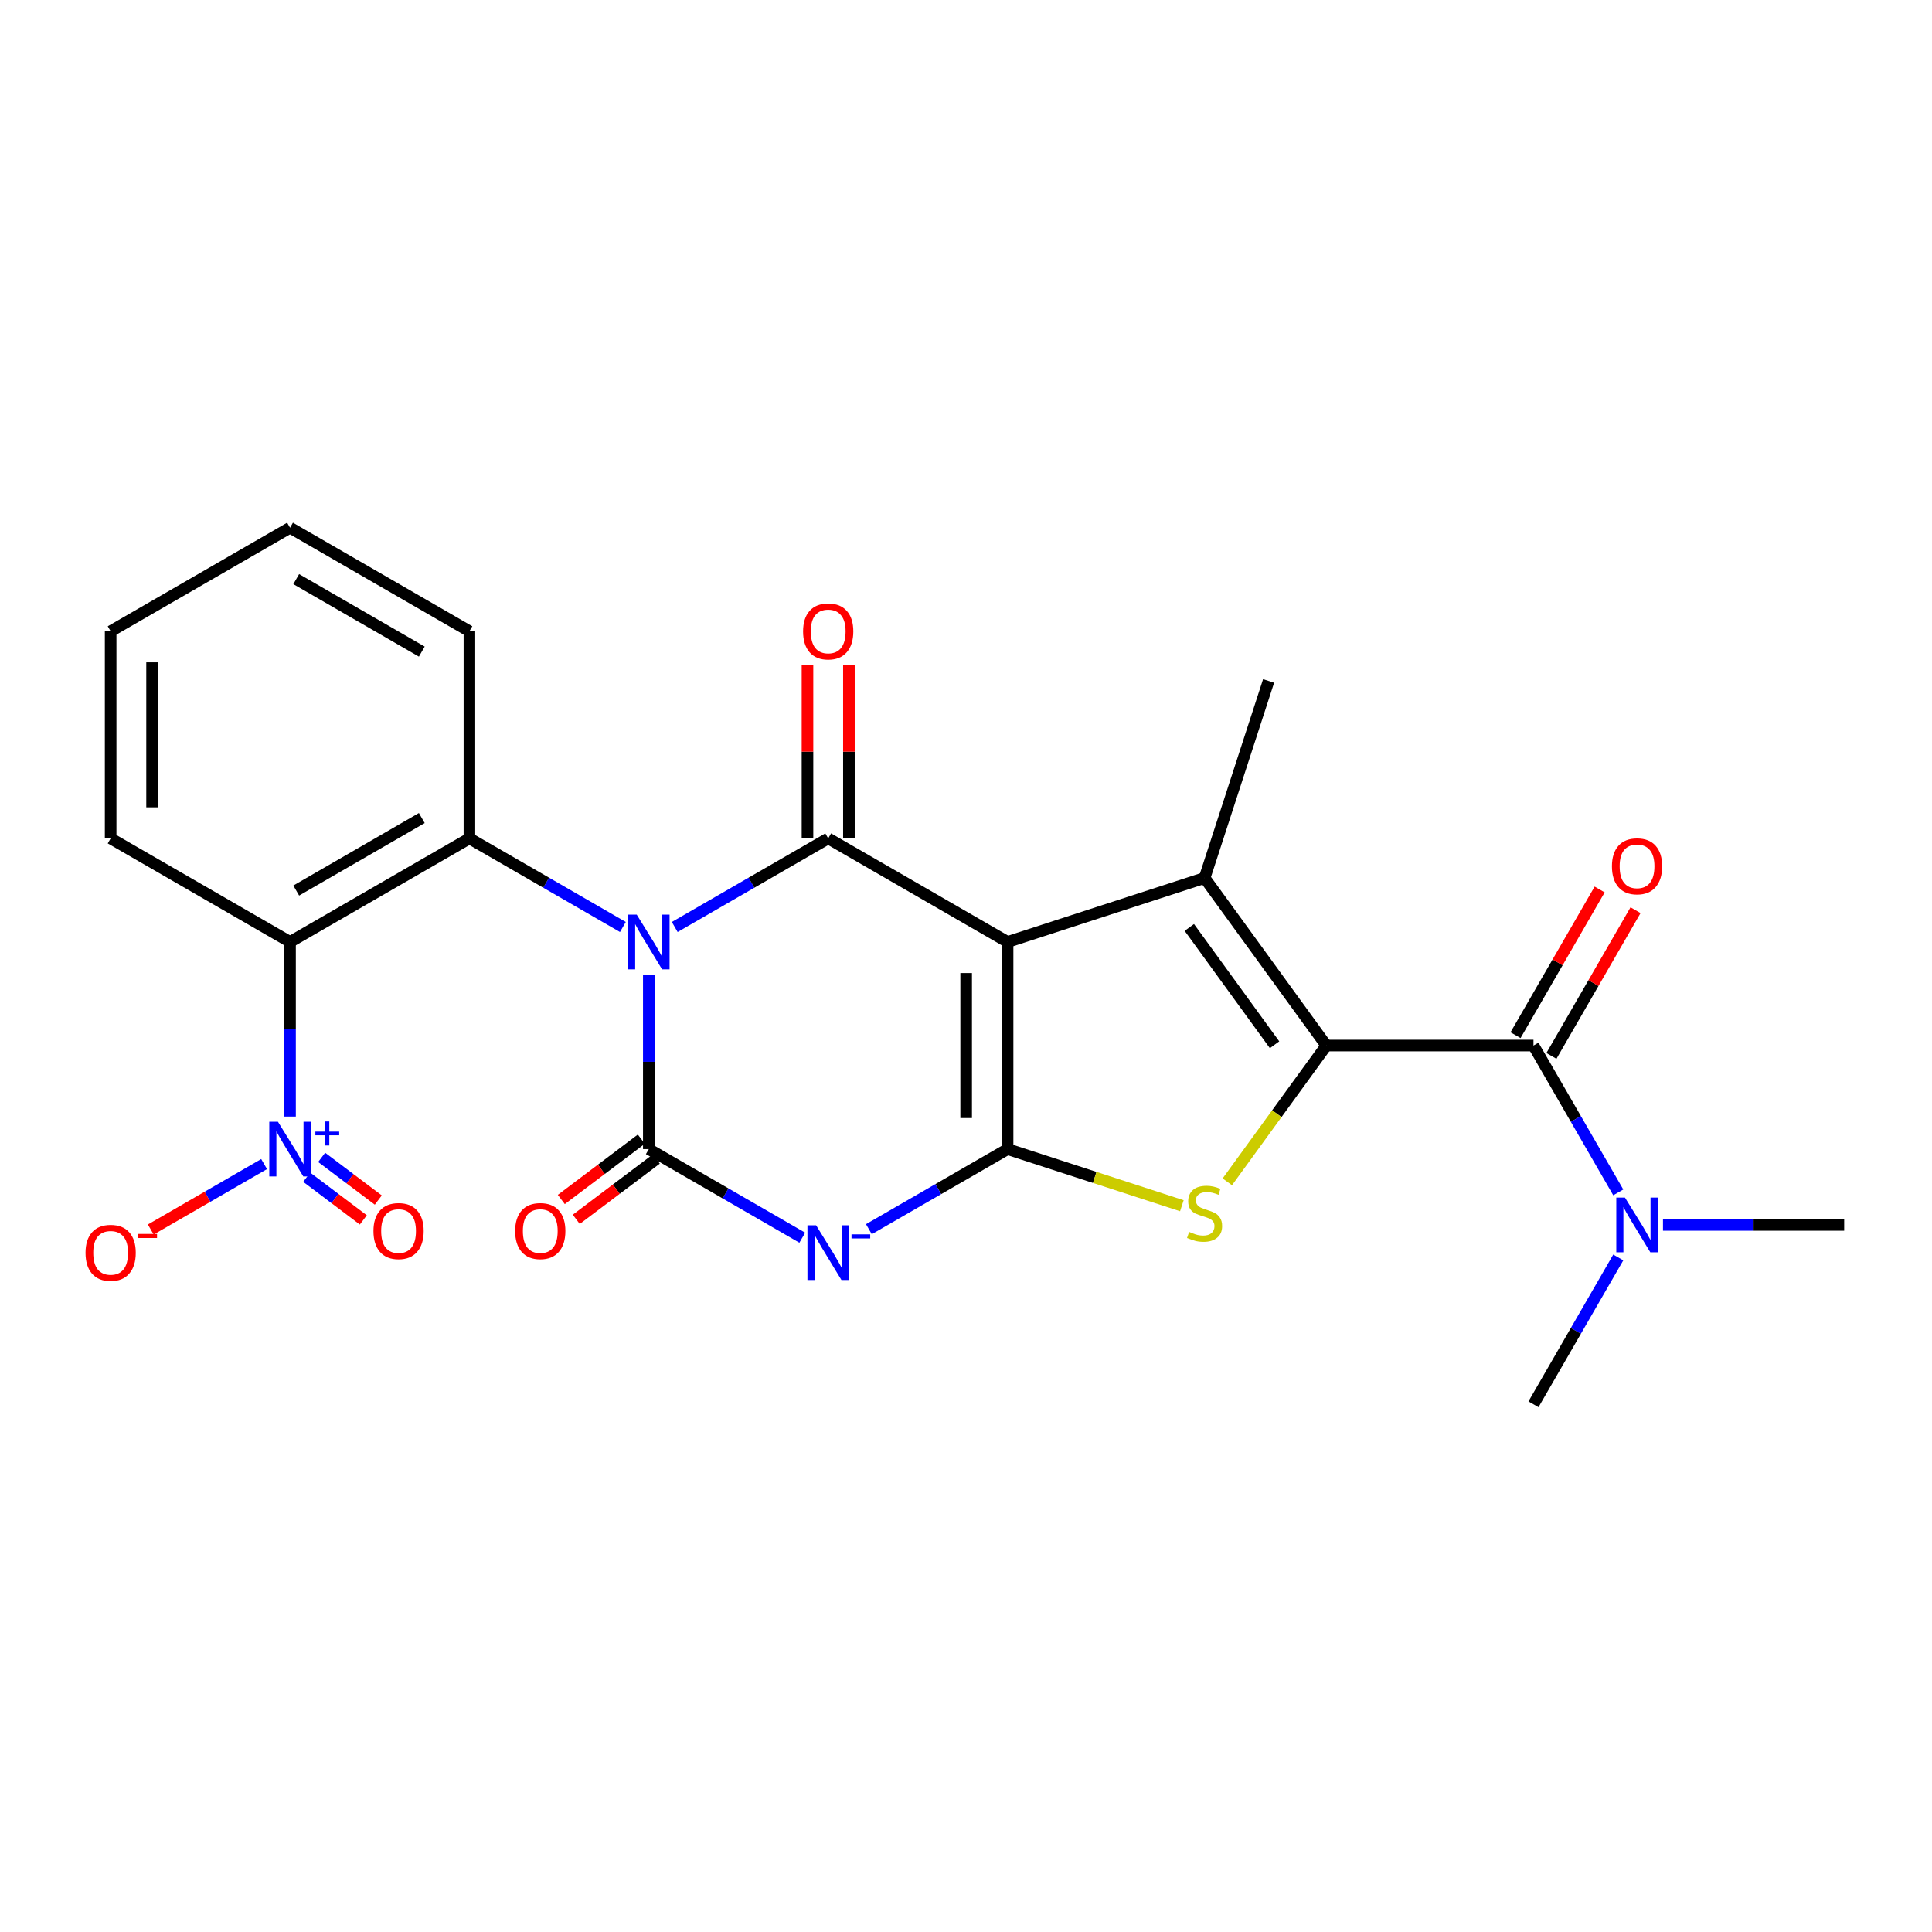<?xml version='1.0' encoding='iso-8859-1'?>
<svg version='1.1' baseProfile='full'
              xmlns='http://www.w3.org/2000/svg'
                      xmlns:rdkit='http://www.rdkit.org/xml'
                      xmlns:xlink='http://www.w3.org/1999/xlink'
                  xml:space='preserve'
width='1000px' height='1000px' viewBox='0 0 1000 1000'>
<!-- END OF HEADER -->
<rect style='opacity:1.0;fill:#FFFFFF;stroke:none' width='1000' height='1000' x='0' y='0'> </rect>
<path class='bond-3' d='M 335.822,504.401 L 335.822,549.588' style='fill:none;fill-rule:evenodd;stroke:#0000FF;stroke-width:6px;stroke-linecap:butt;stroke-linejoin:miter;stroke-opacity:1' />
<path class='bond-3' d='M 335.822,549.588 L 335.822,594.775' style='fill:none;fill-rule:evenodd;stroke:#000000;stroke-width:6px;stroke-linecap:butt;stroke-linejoin:miter;stroke-opacity:1' />
<path class='bond-4' d='M 349.243,479.812 L 388.958,456.883' style='fill:none;fill-rule:evenodd;stroke:#0000FF;stroke-width:6px;stroke-linecap:butt;stroke-linejoin:miter;stroke-opacity:1' />
<path class='bond-4' d='M 388.958,456.883 L 428.673,433.953' style='fill:none;fill-rule:evenodd;stroke:#000000;stroke-width:6px;stroke-linecap:butt;stroke-linejoin:miter;stroke-opacity:1' />
<path class='bond-8' d='M 322.402,479.812 L 282.687,456.883' style='fill:none;fill-rule:evenodd;stroke:#0000FF;stroke-width:6px;stroke-linecap:butt;stroke-linejoin:miter;stroke-opacity:1' />
<path class='bond-8' d='M 282.687,456.883 L 242.972,433.953' style='fill:none;fill-rule:evenodd;stroke:#000000;stroke-width:6px;stroke-linecap:butt;stroke-linejoin:miter;stroke-opacity:1' />
<path class='bond-0' d='M 521.523,487.56 L 428.673,433.953' style='fill:none;fill-rule:evenodd;stroke:#000000;stroke-width:6px;stroke-linecap:butt;stroke-linejoin:miter;stroke-opacity:1' />
<path class='bond-1' d='M 521.523,487.56 L 521.523,594.775' style='fill:none;fill-rule:evenodd;stroke:#000000;stroke-width:6px;stroke-linecap:butt;stroke-linejoin:miter;stroke-opacity:1' />
<path class='bond-1' d='M 500.08,503.643 L 500.08,578.693' style='fill:none;fill-rule:evenodd;stroke:#000000;stroke-width:6px;stroke-linecap:butt;stroke-linejoin:miter;stroke-opacity:1' />
<path class='bond-6' d='M 521.523,487.56 L 623.49,454.429' style='fill:none;fill-rule:evenodd;stroke:#000000;stroke-width:6px;stroke-linecap:butt;stroke-linejoin:miter;stroke-opacity:1' />
<path class='bond-7' d='M 521.523,594.775 L 566.626,609.43' style='fill:none;fill-rule:evenodd;stroke:#000000;stroke-width:6px;stroke-linecap:butt;stroke-linejoin:miter;stroke-opacity:1' />
<path class='bond-7' d='M 566.626,609.43 L 611.73,624.085' style='fill:none;fill-rule:evenodd;stroke:#CCCC00;stroke-width:6px;stroke-linecap:butt;stroke-linejoin:miter;stroke-opacity:1' />
<path class='bond-25' d='M 521.523,594.775 L 485.627,615.5' style='fill:none;fill-rule:evenodd;stroke:#000000;stroke-width:6px;stroke-linecap:butt;stroke-linejoin:miter;stroke-opacity:1' />
<path class='bond-25' d='M 485.627,615.5 L 449.731,636.224' style='fill:none;fill-rule:evenodd;stroke:#0000FF;stroke-width:6px;stroke-linecap:butt;stroke-linejoin:miter;stroke-opacity:1' />
<path class='bond-2' d='M 415.252,640.634 L 375.537,617.704' style='fill:none;fill-rule:evenodd;stroke:#0000FF;stroke-width:6px;stroke-linecap:butt;stroke-linejoin:miter;stroke-opacity:1' />
<path class='bond-2' d='M 375.537,617.704 L 335.822,594.775' style='fill:none;fill-rule:evenodd;stroke:#000000;stroke-width:6px;stroke-linecap:butt;stroke-linejoin:miter;stroke-opacity:1' />
<path class='bond-12' d='M 331.951,589.637 L 311.241,605.244' style='fill:none;fill-rule:evenodd;stroke:#000000;stroke-width:6px;stroke-linecap:butt;stroke-linejoin:miter;stroke-opacity:1' />
<path class='bond-12' d='M 311.241,605.244 L 290.532,620.851' style='fill:none;fill-rule:evenodd;stroke:#FF0000;stroke-width:6px;stroke-linecap:butt;stroke-linejoin:miter;stroke-opacity:1' />
<path class='bond-12' d='M 339.694,599.912 L 318.984,615.519' style='fill:none;fill-rule:evenodd;stroke:#000000;stroke-width:6px;stroke-linecap:butt;stroke-linejoin:miter;stroke-opacity:1' />
<path class='bond-12' d='M 318.984,615.519 L 298.275,631.126' style='fill:none;fill-rule:evenodd;stroke:#FF0000;stroke-width:6px;stroke-linecap:butt;stroke-linejoin:miter;stroke-opacity:1' />
<path class='bond-13' d='M 439.394,433.953 L 439.394,389.066' style='fill:none;fill-rule:evenodd;stroke:#000000;stroke-width:6px;stroke-linecap:butt;stroke-linejoin:miter;stroke-opacity:1' />
<path class='bond-13' d='M 439.394,389.066 L 439.394,344.179' style='fill:none;fill-rule:evenodd;stroke:#FF0000;stroke-width:6px;stroke-linecap:butt;stroke-linejoin:miter;stroke-opacity:1' />
<path class='bond-13' d='M 417.951,433.953 L 417.951,389.066' style='fill:none;fill-rule:evenodd;stroke:#000000;stroke-width:6px;stroke-linecap:butt;stroke-linejoin:miter;stroke-opacity:1' />
<path class='bond-13' d='M 417.951,389.066 L 417.951,344.179' style='fill:none;fill-rule:evenodd;stroke:#FF0000;stroke-width:6px;stroke-linecap:butt;stroke-linejoin:miter;stroke-opacity:1' />
<path class='bond-5' d='M 686.509,541.168 L 623.49,454.429' style='fill:none;fill-rule:evenodd;stroke:#000000;stroke-width:6px;stroke-linecap:butt;stroke-linejoin:miter;stroke-opacity:1' />
<path class='bond-5' d='M 659.709,540.761 L 615.595,480.044' style='fill:none;fill-rule:evenodd;stroke:#000000;stroke-width:6px;stroke-linecap:butt;stroke-linejoin:miter;stroke-opacity:1' />
<path class='bond-11' d='M 686.509,541.168 L 793.724,541.168' style='fill:none;fill-rule:evenodd;stroke:#000000;stroke-width:6px;stroke-linecap:butt;stroke-linejoin:miter;stroke-opacity:1' />
<path class='bond-27' d='M 686.509,541.168 L 660.88,576.443' style='fill:none;fill-rule:evenodd;stroke:#000000;stroke-width:6px;stroke-linecap:butt;stroke-linejoin:miter;stroke-opacity:1' />
<path class='bond-27' d='M 660.88,576.443 L 635.251,611.719' style='fill:none;fill-rule:evenodd;stroke:#CCCC00;stroke-width:6px;stroke-linecap:butt;stroke-linejoin:miter;stroke-opacity:1' />
<path class='bond-18' d='M 623.49,454.429 L 656.621,352.462' style='fill:none;fill-rule:evenodd;stroke:#000000;stroke-width:6px;stroke-linecap:butt;stroke-linejoin:miter;stroke-opacity:1' />
<path class='bond-10' d='M 242.972,433.953 L 150.121,487.56' style='fill:none;fill-rule:evenodd;stroke:#000000;stroke-width:6px;stroke-linecap:butt;stroke-linejoin:miter;stroke-opacity:1' />
<path class='bond-10' d='M 218.323,423.424 L 153.327,460.949' style='fill:none;fill-rule:evenodd;stroke:#000000;stroke-width:6px;stroke-linecap:butt;stroke-linejoin:miter;stroke-opacity:1' />
<path class='bond-20' d='M 242.972,433.953 L 242.972,326.739' style='fill:none;fill-rule:evenodd;stroke:#000000;stroke-width:6px;stroke-linecap:butt;stroke-linejoin:miter;stroke-opacity:1' />
<path class='bond-9' d='M 150.121,577.935 L 150.121,532.747' style='fill:none;fill-rule:evenodd;stroke:#0000FF;stroke-width:6px;stroke-linecap:butt;stroke-linejoin:miter;stroke-opacity:1' />
<path class='bond-9' d='M 150.121,532.747 L 150.121,487.56' style='fill:none;fill-rule:evenodd;stroke:#000000;stroke-width:6px;stroke-linecap:butt;stroke-linejoin:miter;stroke-opacity:1' />
<path class='bond-15' d='M 136.701,602.523 L 107.37,619.457' style='fill:none;fill-rule:evenodd;stroke:#0000FF;stroke-width:6px;stroke-linecap:butt;stroke-linejoin:miter;stroke-opacity:1' />
<path class='bond-15' d='M 107.37,619.457 L 78.039,636.392' style='fill:none;fill-rule:evenodd;stroke:#FF0000;stroke-width:6px;stroke-linecap:butt;stroke-linejoin:miter;stroke-opacity:1' />
<path class='bond-16' d='M 158.748,609.331 L 173.404,620.376' style='fill:none;fill-rule:evenodd;stroke:#0000FF;stroke-width:6px;stroke-linecap:butt;stroke-linejoin:miter;stroke-opacity:1' />
<path class='bond-16' d='M 173.404,620.376 L 188.06,631.42' style='fill:none;fill-rule:evenodd;stroke:#FF0000;stroke-width:6px;stroke-linecap:butt;stroke-linejoin:miter;stroke-opacity:1' />
<path class='bond-16' d='M 166.491,599.056 L 181.147,610.101' style='fill:none;fill-rule:evenodd;stroke:#0000FF;stroke-width:6px;stroke-linecap:butt;stroke-linejoin:miter;stroke-opacity:1' />
<path class='bond-16' d='M 181.147,610.101 L 195.803,621.146' style='fill:none;fill-rule:evenodd;stroke:#FF0000;stroke-width:6px;stroke-linecap:butt;stroke-linejoin:miter;stroke-opacity:1' />
<path class='bond-19' d='M 150.121,487.56 L 57.271,433.953' style='fill:none;fill-rule:evenodd;stroke:#000000;stroke-width:6px;stroke-linecap:butt;stroke-linejoin:miter;stroke-opacity:1' />
<path class='bond-14' d='M 793.724,541.168 L 815.666,579.173' style='fill:none;fill-rule:evenodd;stroke:#000000;stroke-width:6px;stroke-linecap:butt;stroke-linejoin:miter;stroke-opacity:1' />
<path class='bond-14' d='M 815.666,579.173 L 837.608,617.178' style='fill:none;fill-rule:evenodd;stroke:#0000FF;stroke-width:6px;stroke-linecap:butt;stroke-linejoin:miter;stroke-opacity:1' />
<path class='bond-17' d='M 803.009,546.528 L 824.778,508.823' style='fill:none;fill-rule:evenodd;stroke:#000000;stroke-width:6px;stroke-linecap:butt;stroke-linejoin:miter;stroke-opacity:1' />
<path class='bond-17' d='M 824.778,508.823 L 846.547,471.118' style='fill:none;fill-rule:evenodd;stroke:#FF0000;stroke-width:6px;stroke-linecap:butt;stroke-linejoin:miter;stroke-opacity:1' />
<path class='bond-17' d='M 784.439,535.807 L 806.208,498.102' style='fill:none;fill-rule:evenodd;stroke:#000000;stroke-width:6px;stroke-linecap:butt;stroke-linejoin:miter;stroke-opacity:1' />
<path class='bond-17' d='M 806.208,498.102 L 827.977,460.397' style='fill:none;fill-rule:evenodd;stroke:#FF0000;stroke-width:6px;stroke-linecap:butt;stroke-linejoin:miter;stroke-opacity:1' />
<path class='bond-21' d='M 860.751,634.018 L 907.648,634.018' style='fill:none;fill-rule:evenodd;stroke:#0000FF;stroke-width:6px;stroke-linecap:butt;stroke-linejoin:miter;stroke-opacity:1' />
<path class='bond-21' d='M 907.648,634.018 L 954.545,634.018' style='fill:none;fill-rule:evenodd;stroke:#000000;stroke-width:6px;stroke-linecap:butt;stroke-linejoin:miter;stroke-opacity:1' />
<path class='bond-22' d='M 837.608,650.858 L 815.666,688.864' style='fill:none;fill-rule:evenodd;stroke:#0000FF;stroke-width:6px;stroke-linecap:butt;stroke-linejoin:miter;stroke-opacity:1' />
<path class='bond-22' d='M 815.666,688.864 L 793.724,726.869' style='fill:none;fill-rule:evenodd;stroke:#000000;stroke-width:6px;stroke-linecap:butt;stroke-linejoin:miter;stroke-opacity:1' />
<path class='bond-26' d='M 57.271,433.953 L 57.271,326.739' style='fill:none;fill-rule:evenodd;stroke:#000000;stroke-width:6px;stroke-linecap:butt;stroke-linejoin:miter;stroke-opacity:1' />
<path class='bond-26' d='M 78.714,417.871 L 78.714,342.821' style='fill:none;fill-rule:evenodd;stroke:#000000;stroke-width:6px;stroke-linecap:butt;stroke-linejoin:miter;stroke-opacity:1' />
<path class='bond-24' d='M 242.972,326.739 L 150.121,273.131' style='fill:none;fill-rule:evenodd;stroke:#000000;stroke-width:6px;stroke-linecap:butt;stroke-linejoin:miter;stroke-opacity:1' />
<path class='bond-24' d='M 218.323,337.268 L 153.327,299.743' style='fill:none;fill-rule:evenodd;stroke:#000000;stroke-width:6px;stroke-linecap:butt;stroke-linejoin:miter;stroke-opacity:1' />
<path class='bond-23' d='M 57.271,326.739 L 150.121,273.131' style='fill:none;fill-rule:evenodd;stroke:#000000;stroke-width:6px;stroke-linecap:butt;stroke-linejoin:miter;stroke-opacity:1' />
<path  class='atom-0' d='M 329.562 473.4
L 338.842 488.4
Q 339.762 489.88, 341.242 492.56
Q 342.722 495.24, 342.802 495.4
L 342.802 473.4
L 346.562 473.4
L 346.562 501.72
L 342.682 501.72
L 332.722 485.32
Q 331.562 483.4, 330.322 481.2
Q 329.122 479, 328.762 478.32
L 328.762 501.72
L 325.082 501.72
L 325.082 473.4
L 329.562 473.4
' fill='#0000FF'/>
<path  class='atom-3' d='M 422.413 634.222
L 431.693 649.222
Q 432.613 650.702, 434.093 653.382
Q 435.573 656.062, 435.653 656.222
L 435.653 634.222
L 439.413 634.222
L 439.413 662.542
L 435.533 662.542
L 425.573 646.142
Q 424.413 644.222, 423.173 642.022
Q 421.973 639.822, 421.613 639.142
L 421.613 662.542
L 417.933 662.542
L 417.933 634.222
L 422.413 634.222
' fill='#0000FF'/>
<path  class='atom-3' d='M 440.733 638.905
L 450.421 638.905
L 450.421 641.017
L 440.733 641.017
L 440.733 638.905
' fill='#0000FF'/>
<path  class='atom-8' d='M 615.49 637.626
Q 615.81 637.746, 617.13 638.306
Q 618.45 638.866, 619.89 639.226
Q 621.37 639.546, 622.81 639.546
Q 625.49 639.546, 627.05 638.266
Q 628.61 636.946, 628.61 634.666
Q 628.61 633.106, 627.81 632.146
Q 627.05 631.186, 625.85 630.666
Q 624.65 630.146, 622.65 629.546
Q 620.13 628.786, 618.61 628.066
Q 617.13 627.346, 616.05 625.826
Q 615.01 624.306, 615.01 621.746
Q 615.01 618.186, 617.41 615.986
Q 619.85 613.786, 624.65 613.786
Q 627.93 613.786, 631.65 615.346
L 630.73 618.426
Q 627.33 617.026, 624.77 617.026
Q 622.01 617.026, 620.49 618.186
Q 618.97 619.306, 619.01 621.266
Q 619.01 622.786, 619.77 623.706
Q 620.57 624.626, 621.69 625.146
Q 622.85 625.666, 624.77 626.266
Q 627.33 627.066, 628.85 627.866
Q 630.37 628.666, 631.45 630.306
Q 632.57 631.906, 632.57 634.666
Q 632.57 638.586, 629.93 640.706
Q 627.33 642.786, 622.97 642.786
Q 620.45 642.786, 618.53 642.226
Q 616.65 641.706, 614.41 640.786
L 615.49 637.626
' fill='#CCCC00'/>
<path  class='atom-10' d='M 143.861 580.615
L 153.141 595.615
Q 154.061 597.095, 155.541 599.775
Q 157.021 602.455, 157.101 602.615
L 157.101 580.615
L 160.861 580.615
L 160.861 608.935
L 156.981 608.935
L 147.021 592.535
Q 145.861 590.615, 144.621 588.415
Q 143.421 586.215, 143.061 585.535
L 143.061 608.935
L 139.381 608.935
L 139.381 580.615
L 143.861 580.615
' fill='#0000FF'/>
<path  class='atom-10' d='M 163.237 585.72
L 168.227 585.72
L 168.227 580.466
L 170.444 580.466
L 170.444 585.72
L 175.566 585.72
L 175.566 587.62
L 170.444 587.62
L 170.444 592.9
L 168.227 592.9
L 168.227 587.62
L 163.237 587.62
L 163.237 585.72
' fill='#0000FF'/>
<path  class='atom-13' d='M 266.645 637.19
Q 266.645 630.39, 270.005 626.59
Q 273.365 622.79, 279.645 622.79
Q 285.925 622.79, 289.285 626.59
Q 292.645 630.39, 292.645 637.19
Q 292.645 644.07, 289.245 647.99
Q 285.845 651.87, 279.645 651.87
Q 273.405 651.87, 270.005 647.99
Q 266.645 644.11, 266.645 637.19
M 279.645 648.67
Q 283.965 648.67, 286.285 645.79
Q 288.645 642.87, 288.645 637.19
Q 288.645 631.63, 286.285 628.83
Q 283.965 625.99, 279.645 625.99
Q 275.325 625.99, 272.965 628.79
Q 270.645 631.59, 270.645 637.19
Q 270.645 642.91, 272.965 645.79
Q 275.325 648.67, 279.645 648.67
' fill='#FF0000'/>
<path  class='atom-14' d='M 415.673 326.819
Q 415.673 320.019, 419.033 316.219
Q 422.393 312.419, 428.673 312.419
Q 434.953 312.419, 438.313 316.219
Q 441.673 320.019, 441.673 326.819
Q 441.673 333.699, 438.273 337.619
Q 434.873 341.499, 428.673 341.499
Q 422.433 341.499, 419.033 337.619
Q 415.673 333.739, 415.673 326.819
M 428.673 338.299
Q 432.993 338.299, 435.313 335.419
Q 437.673 332.499, 437.673 326.819
Q 437.673 321.259, 435.313 318.459
Q 432.993 315.619, 428.673 315.619
Q 424.353 315.619, 421.993 318.419
Q 419.673 321.219, 419.673 326.819
Q 419.673 332.539, 421.993 335.419
Q 424.353 338.299, 428.673 338.299
' fill='#FF0000'/>
<path  class='atom-15' d='M 841.071 619.858
L 850.351 634.858
Q 851.271 636.338, 852.751 639.018
Q 854.231 641.698, 854.311 641.858
L 854.311 619.858
L 858.071 619.858
L 858.071 648.178
L 854.191 648.178
L 844.231 631.778
Q 843.071 629.858, 841.831 627.658
Q 840.631 625.458, 840.271 624.778
L 840.271 648.178
L 836.591 648.178
L 836.591 619.858
L 841.071 619.858
' fill='#0000FF'/>
<path  class='atom-16' d='M 44.271 648.462
Q 44.271 641.662, 47.631 637.862
Q 50.991 634.062, 57.271 634.062
Q 63.551 634.062, 66.911 637.862
Q 70.271 641.662, 70.271 648.462
Q 70.271 655.342, 66.871 659.262
Q 63.471 663.142, 57.271 663.142
Q 51.031 663.142, 47.631 659.262
Q 44.271 655.382, 44.271 648.462
M 57.271 659.942
Q 61.591 659.942, 63.911 657.062
Q 66.271 654.142, 66.271 648.462
Q 66.271 642.902, 63.911 640.102
Q 61.591 637.262, 57.271 637.262
Q 52.951 637.262, 50.591 640.062
Q 48.271 642.862, 48.271 648.462
Q 48.271 654.182, 50.591 657.062
Q 52.951 659.942, 57.271 659.942
' fill='#FF0000'/>
<path  class='atom-16' d='M 71.591 638.685
L 81.28 638.685
L 81.28 640.797
L 71.591 640.797
L 71.591 638.685
' fill='#FF0000'/>
<path  class='atom-17' d='M 193.299 637.19
Q 193.299 630.39, 196.659 626.59
Q 200.019 622.79, 206.299 622.79
Q 212.579 622.79, 215.939 626.59
Q 219.299 630.39, 219.299 637.19
Q 219.299 644.07, 215.899 647.99
Q 212.499 651.87, 206.299 651.87
Q 200.059 651.87, 196.659 647.99
Q 193.299 644.11, 193.299 637.19
M 206.299 648.67
Q 210.619 648.67, 212.939 645.79
Q 215.299 642.87, 215.299 637.19
Q 215.299 631.63, 212.939 628.83
Q 210.619 625.99, 206.299 625.99
Q 201.979 625.99, 199.619 628.79
Q 197.299 631.59, 197.299 637.19
Q 197.299 642.91, 199.619 645.79
Q 201.979 648.67, 206.299 648.67
' fill='#FF0000'/>
<path  class='atom-18' d='M 834.331 448.397
Q 834.331 441.597, 837.691 437.797
Q 841.051 433.997, 847.331 433.997
Q 853.611 433.997, 856.971 437.797
Q 860.331 441.597, 860.331 448.397
Q 860.331 455.277, 856.931 459.197
Q 853.531 463.077, 847.331 463.077
Q 841.091 463.077, 837.691 459.197
Q 834.331 455.317, 834.331 448.397
M 847.331 459.877
Q 851.651 459.877, 853.971 456.997
Q 856.331 454.077, 856.331 448.397
Q 856.331 442.837, 853.971 440.037
Q 851.651 437.197, 847.331 437.197
Q 843.011 437.197, 840.651 439.997
Q 838.331 442.797, 838.331 448.397
Q 838.331 454.117, 840.651 456.997
Q 843.011 459.877, 847.331 459.877
' fill='#FF0000'/>
</svg>
